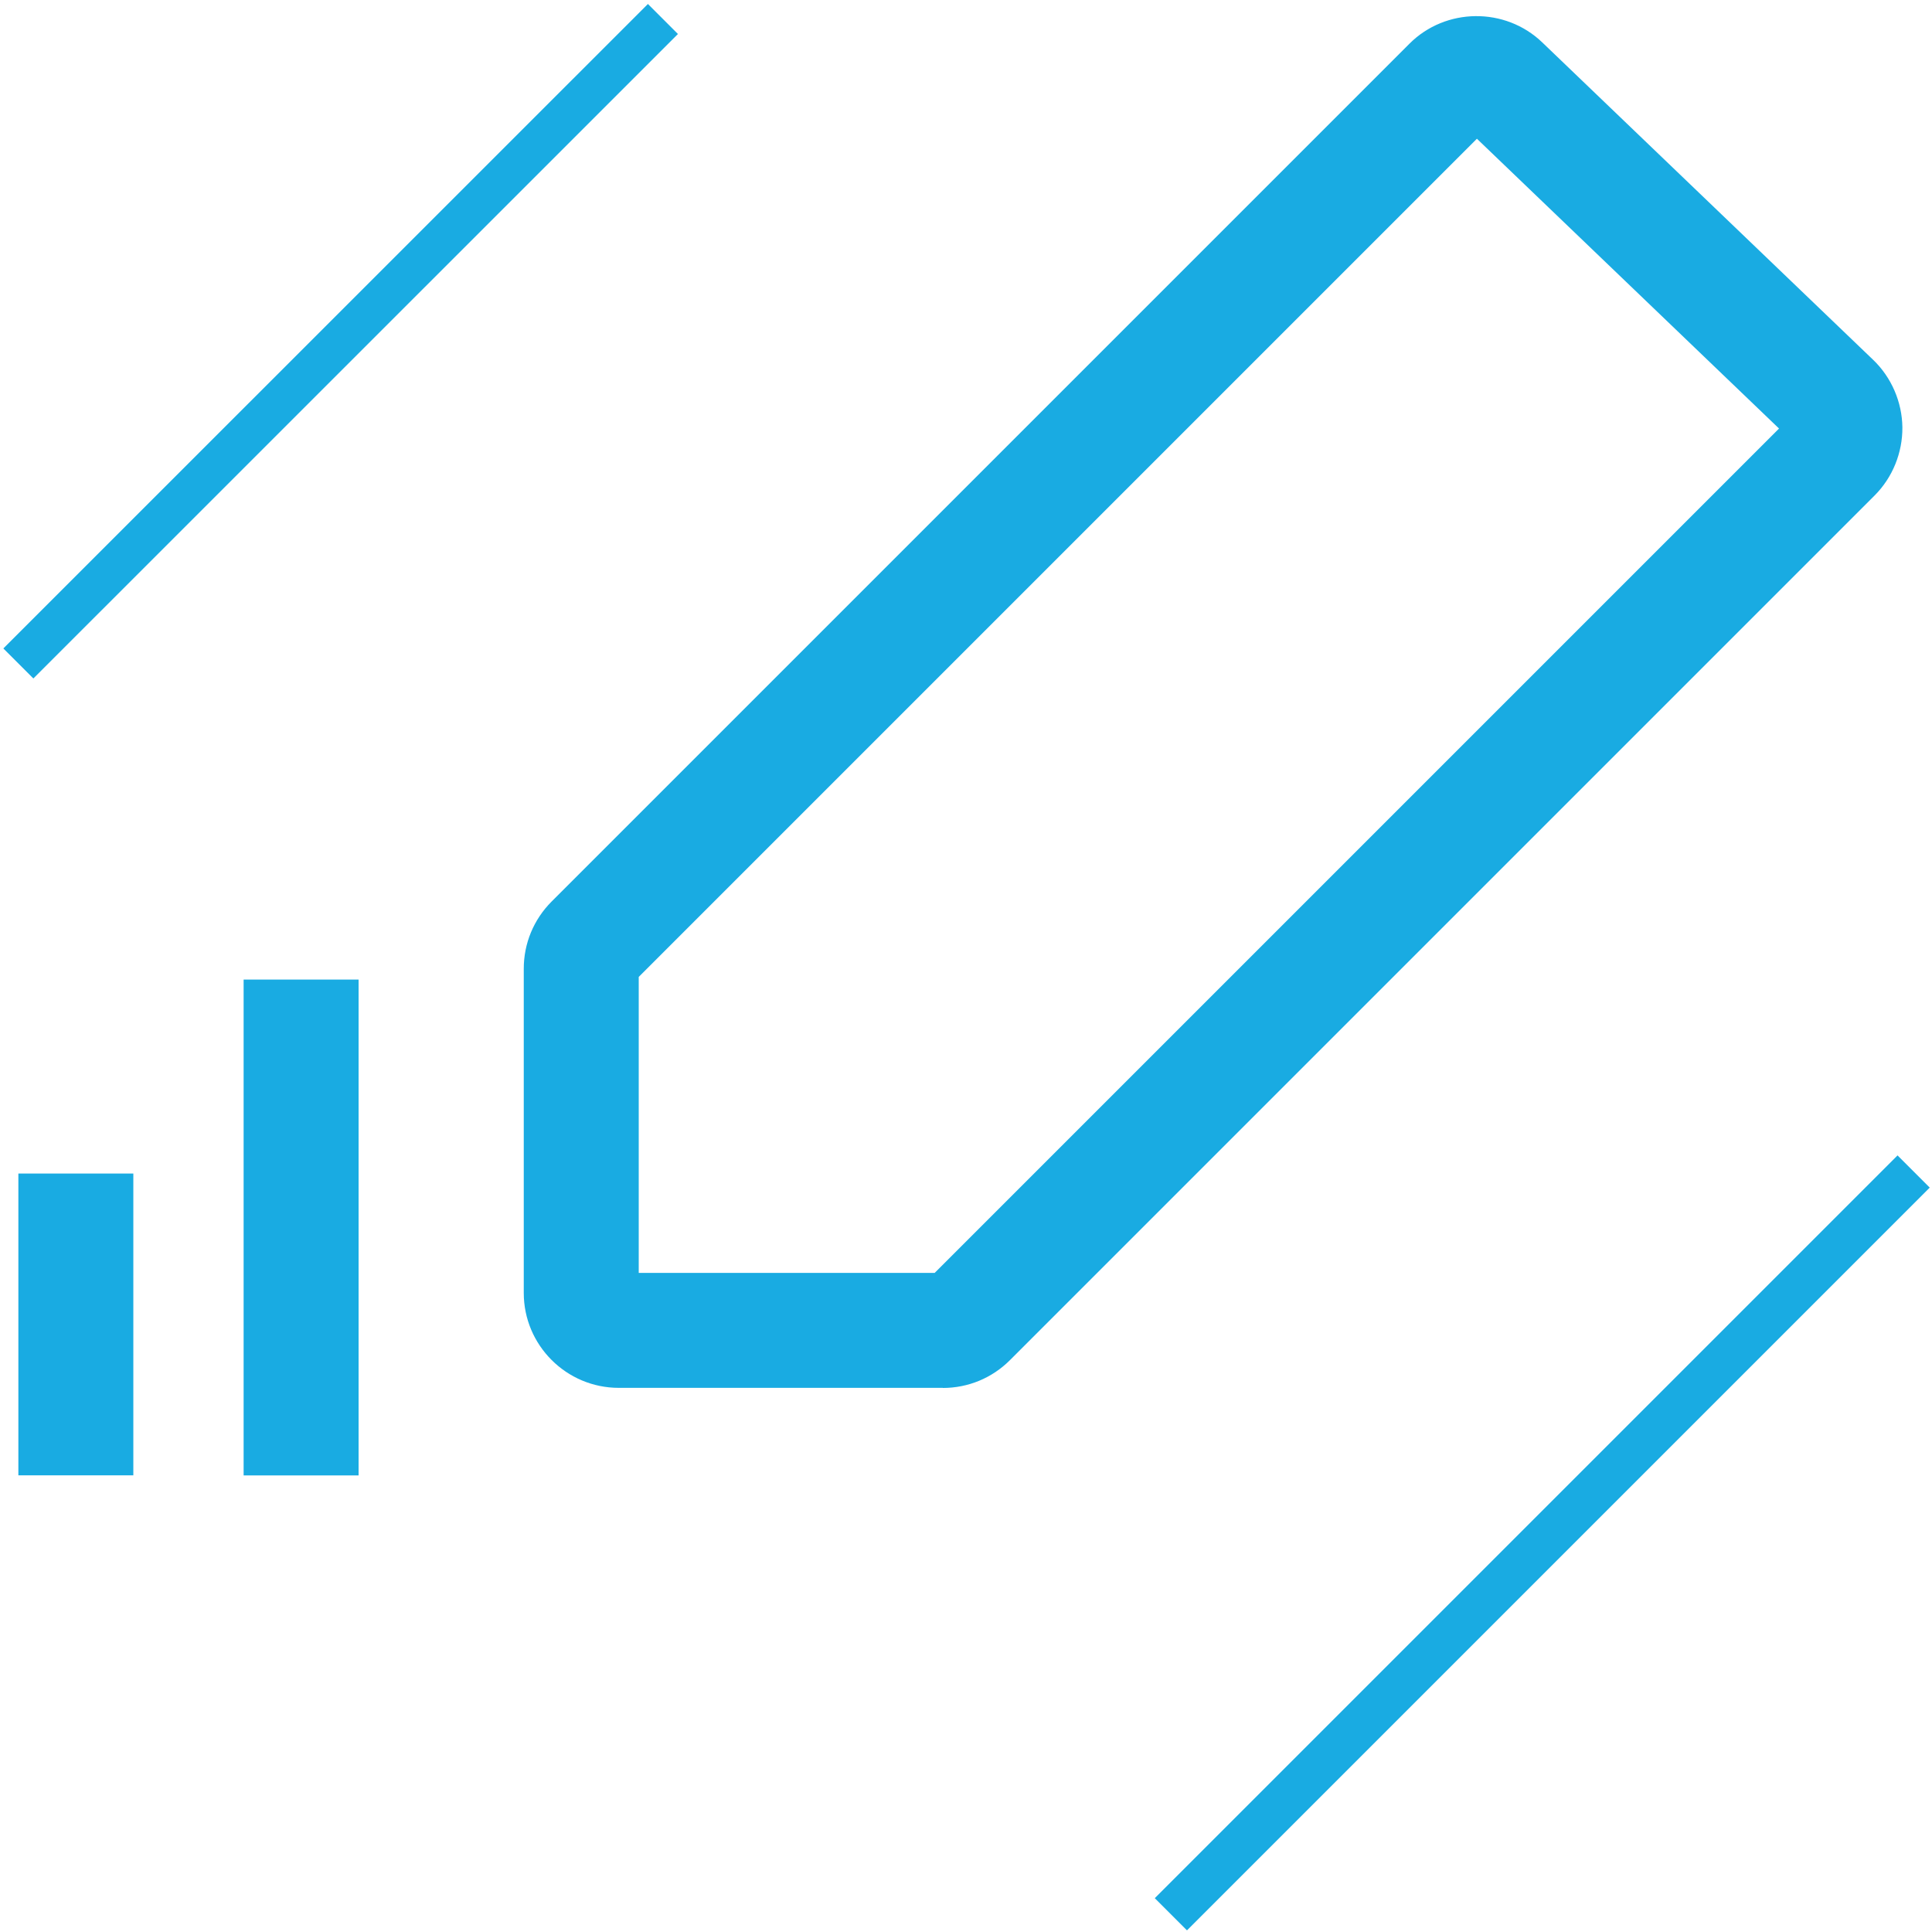 <svg width="182" height="182" viewBox="0 0 182 182" fill="none" xmlns="http://www.w3.org/2000/svg">
<path d="M88.83 130.74H58.29C53.36 130.74 49.34 126.73 49.34 121.8V91.26C49.34 88.87 50.27 86.63 51.96 84.93L132.77 4.12C136.17 0.71 141.79 0.64 145.28 3.99L176.46 33.9C178.18 35.55 179.18 37.87 179.21 40.25C179.23 42.66 178.28 44.99 176.59 46.68L95.14 128.13C93.45 129.82 91.2 130.75 88.81 130.75L88.83 130.74ZM60.17 119.91H88.05L167.59 40.37L139.13 13.07L60.17 92.03V119.91Z" fill="#19ABE2"/>
<path d="M12.56 110.551H1.73V138.981H12.56V110.551Z" fill="#19ABE2"/>
<path d="M33.78 92.279H22.95V138.989H33.78V92.279Z" fill="#19ABE2"/>
<path d="M1.73 62.499L62.45 1.789" stroke="#19ABE2" stroke-width="4" stroke-miterlimit="10"/>
<path d="M110.3 180.329L180.27 110.359" stroke="#19ABE2" stroke-width="4.29" stroke-miterlimit="10"/>
</svg>
